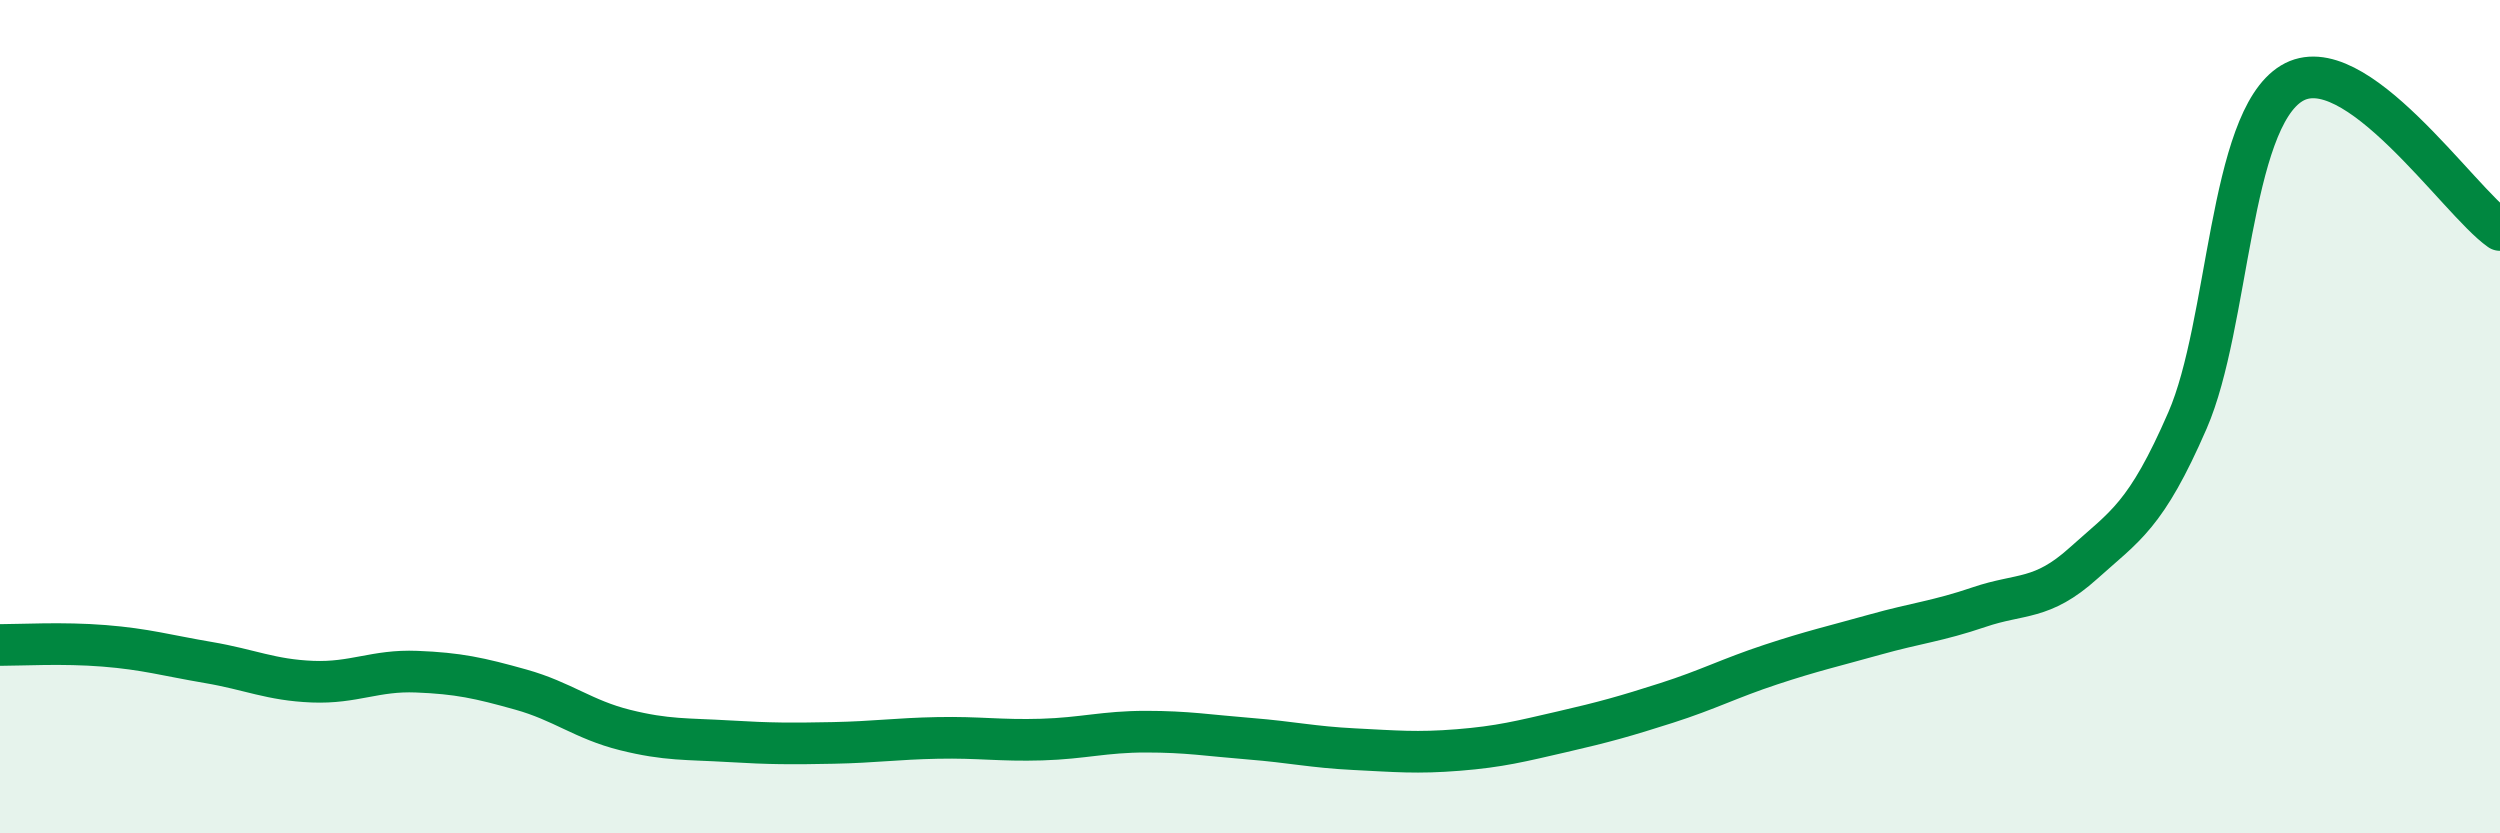 
    <svg width="60" height="20" viewBox="0 0 60 20" xmlns="http://www.w3.org/2000/svg">
      <path
        d="M 0,15.48 C 0.5,15.48 1.5,15.42 2.5,15.5 C 3.5,15.58 4,15.73 5,15.9 C 6,16.07 6.5,16.32 7.5,16.36 C 8.5,16.4 9,16.08 10,16.12 C 11,16.16 11.5,16.27 12.5,16.55 C 13.5,16.83 14,17.27 15,17.52 C 16,17.77 16.5,17.73 17.5,17.79 C 18.5,17.85 19,17.85 20,17.83 C 21,17.81 21.5,17.73 22.5,17.71 C 23.5,17.69 24,17.78 25,17.75 C 26,17.72 26.5,17.56 27.5,17.56 C 28.5,17.56 29,17.65 30,17.73 C 31,17.81 31.5,17.93 32.5,17.98 C 33.5,18.03 34,18.08 35,18 C 36,17.92 36.5,17.79 37.5,17.56 C 38.5,17.33 39,17.19 40,16.87 C 41,16.55 41.5,16.28 42.5,15.95 C 43.5,15.62 44,15.51 45,15.23 C 46,14.95 46.5,14.91 47.5,14.57 C 48.5,14.23 49,14.42 50,13.52 C 51,12.62 51.5,12.39 52.5,10.09 C 53.5,7.79 53.5,2.91 55,2 C 56.5,1.09 59,4.82 60,5.52L60 20L0 20Z"
        fill="#008740"
        opacity="0.1"
        stroke-linecap="round"
        stroke-linejoin="round"
      />
      <path
        d="M 0,15.48 C 0.5,15.48 1.5,15.42 2.5,15.5 C 3.5,15.58 4,15.73 5,15.9 C 6,16.07 6.5,16.32 7.5,16.36 C 8.5,16.4 9,16.08 10,16.12 C 11,16.16 11.5,16.27 12.5,16.55 C 13.5,16.83 14,17.27 15,17.52 C 16,17.77 16.5,17.73 17.5,17.79 C 18.5,17.85 19,17.85 20,17.83 C 21,17.81 21.5,17.73 22.5,17.71 C 23.5,17.69 24,17.78 25,17.75 C 26,17.72 26.5,17.56 27.5,17.56 C 28.5,17.56 29,17.65 30,17.73 C 31,17.81 31.5,17.93 32.5,17.98 C 33.5,18.03 34,18.08 35,18 C 36,17.92 36.5,17.79 37.5,17.56 C 38.5,17.33 39,17.19 40,16.87 C 41,16.55 41.5,16.28 42.5,15.95 C 43.5,15.62 44,15.51 45,15.23 C 46,14.95 46.5,14.91 47.5,14.57 C 48.5,14.23 49,14.42 50,13.52 C 51,12.62 51.5,12.39 52.5,10.09 C 53.5,7.79 53.5,2.91 55,2 C 56.5,1.09 59,4.82 60,5.52"
        stroke="#008740"
        stroke-width="1"
        fill="none"
        stroke-linecap="round"
        stroke-linejoin="round"
      />
    </svg>
  